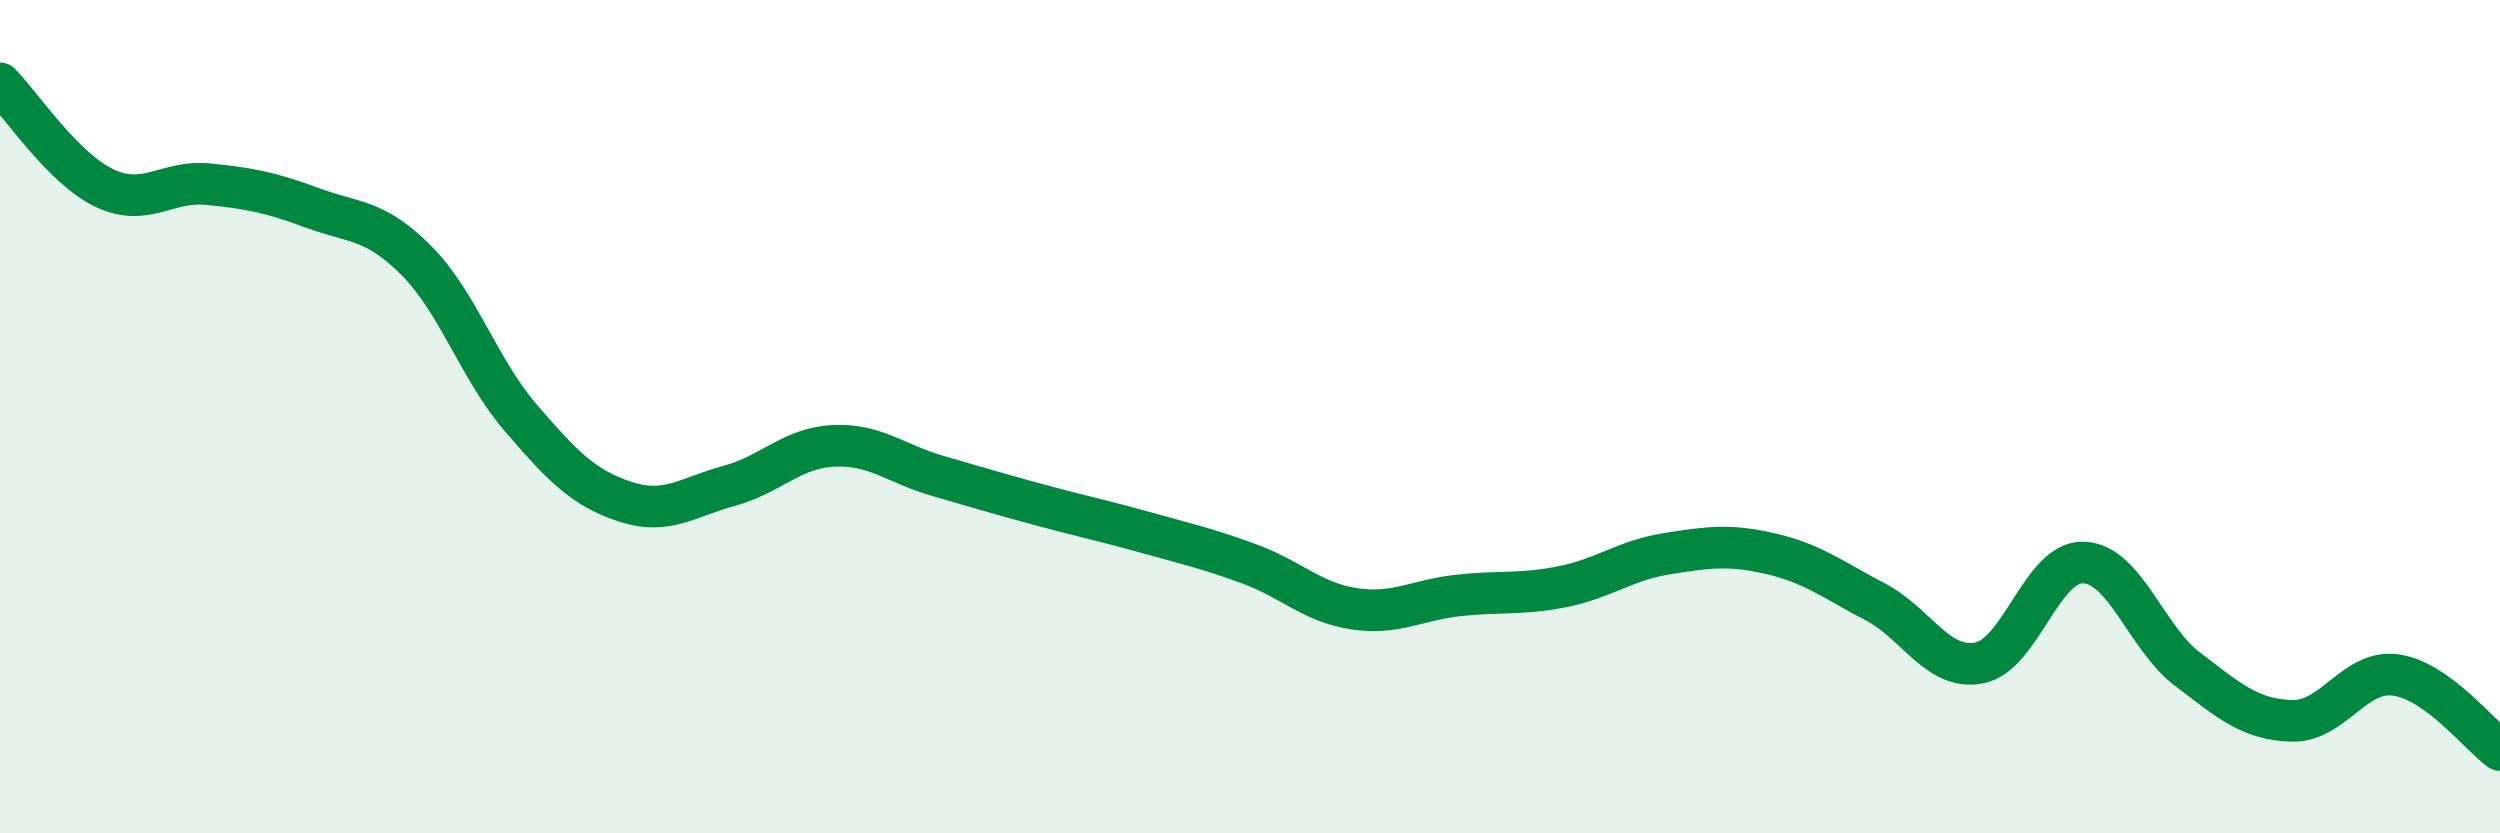 
    <svg width="60" height="20" viewBox="0 0 60 20" xmlns="http://www.w3.org/2000/svg">
      <path
        d="M 0,2 C 0.5,2.5 1.5,4.03 2.5,4.51 C 3.5,4.99 4,4.32 5,4.42 C 6,4.52 6.5,4.62 7.5,4.99 C 8.5,5.36 9,5.25 10,6.26 C 11,7.27 11.5,8.87 12.5,10.03 C 13.5,11.19 14,11.71 15,12.04 C 16,12.37 16.5,11.93 17.5,11.66 C 18.5,11.39 19,10.75 20,10.7 C 21,10.65 21.5,11.13 22.5,11.42 C 23.5,11.71 24,11.86 25,12.13 C 26,12.4 26.5,12.5 27.5,12.78 C 28.5,13.06 29,13.17 30,13.54 C 31,13.91 31.5,14.46 32.5,14.61 C 33.5,14.76 34,14.4 35,14.29 C 36,14.18 36.5,14.28 37.5,14.08 C 38.5,13.88 39,13.45 40,13.29 C 41,13.13 41.5,13.06 42.5,13.29 C 43.5,13.52 44,13.92 45,14.44 C 46,14.96 46.5,16.1 47.5,15.91 C 48.5,15.72 49,13.47 50,13.5 C 51,13.53 51.5,15.3 52.5,16.06 C 53.5,16.82 54,17.27 55,17.3 C 56,17.33 56.5,16.06 57.5,16.2 C 58.5,16.34 59.5,17.64 60,18L60 20L0 20Z"
        fill="#008740"
        opacity="0.1"
        stroke-linecap="round"
        stroke-linejoin="round"
      />
      <path
        d="M 0,2 C 0.5,2.5 1.5,4.03 2.5,4.51 C 3.5,4.99 4,4.32 5,4.42 C 6,4.52 6.5,4.62 7.5,4.99 C 8.5,5.36 9,5.25 10,6.26 C 11,7.27 11.5,8.87 12.5,10.03 C 13.5,11.19 14,11.71 15,12.04 C 16,12.37 16.5,11.93 17.5,11.66 C 18.5,11.39 19,10.75 20,10.7 C 21,10.65 21.5,11.13 22.5,11.42 C 23.5,11.71 24,11.86 25,12.13 C 26,12.4 26.5,12.5 27.5,12.78 C 28.5,13.06 29,13.17 30,13.54 C 31,13.91 31.5,14.46 32.5,14.61 C 33.5,14.76 34,14.4 35,14.29 C 36,14.18 36.5,14.28 37.5,14.08 C 38.5,13.88 39,13.45 40,13.29 C 41,13.13 41.5,13.06 42.5,13.29 C 43.5,13.52 44,13.92 45,14.44 C 46,14.96 46.5,16.1 47.5,15.91 C 48.5,15.72 49,13.47 50,13.5 C 51,13.53 51.5,15.3 52.5,16.06 C 53.5,16.82 54,17.27 55,17.3 C 56,17.33 56.5,16.06 57.5,16.2 C 58.5,16.34 59.5,17.64 60,18"
        stroke="#008740"
        stroke-width="1"
        fill="none"
        stroke-linecap="round"
        stroke-linejoin="round"
      />
    </svg>
  